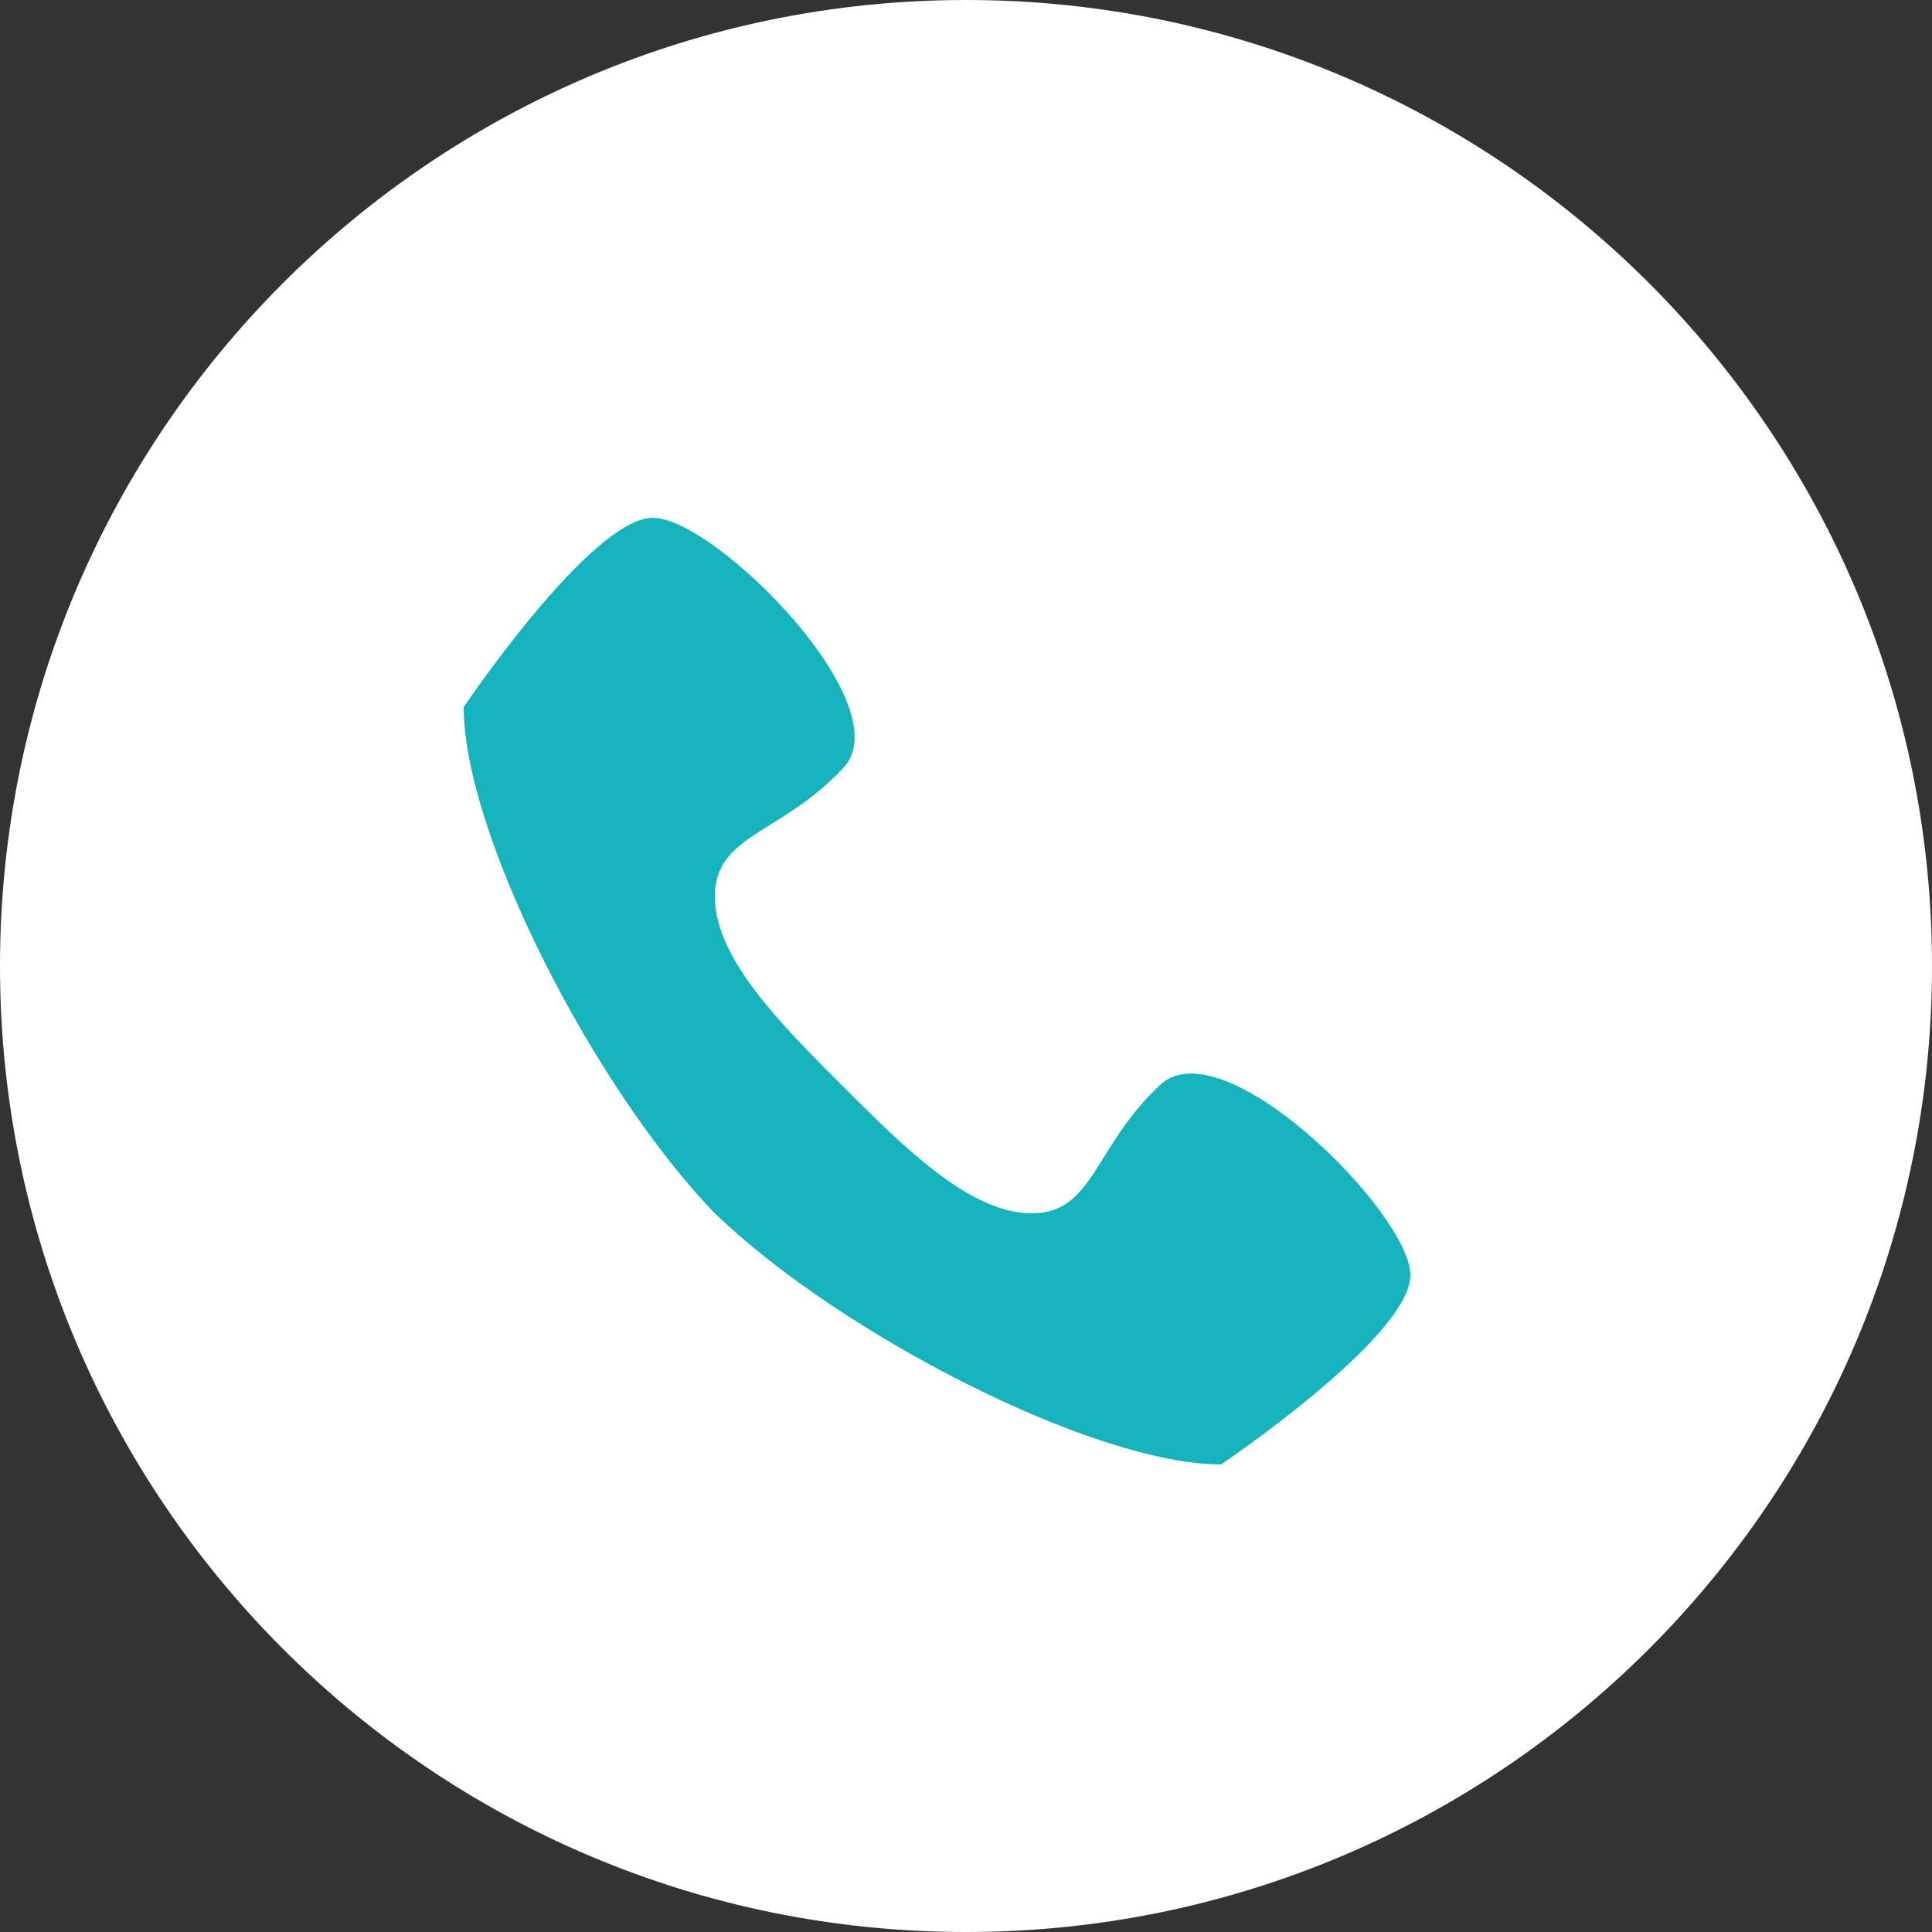 <?xml version="1.0" encoding="UTF-8"?>
<svg xmlns="http://www.w3.org/2000/svg" version="1.2" viewBox="0 0 50 50" width="50" height="50">
  <rect x="0" y="0" width="50" height="50" fill="#333333" stroke="none"/>
  <style>.a{fill:#fff}.b{fill:#15b4bc}.c{fill:none}</style>
  <path fill-rule="evenodd" class="a" d="m25 50c-13.8 0-25-11.2-25-25 0-13.8 11.2-25 25-25 13.8 0 25 11.2 25 25 0 13.8-11.2 25-25 25z"></path>
  <path class="b" d="m30 28.1c-1.7 1.6-1.7 3.3-3.3 3.3-1.6 0-3.3-1.7-4.9-3.3-1.6-1.6-3.3-3.3-3.3-4.9 0-1.6 1.7-1.6 3.3-3.3 1.6-1.6-3.3-6.5-4.9-6.5-1.6 0-4.9 4.9-4.9 4.9 0 3.3 3.4 9.9 6.5 13.1 3.2 3.1 9.8 6.5 13.1 6.5 0 0 4.9-3.3 4.9-4.9 0-1.6-4.9-6.5-6.5-4.9z"></path>
  <path fill-rule="evenodd" class="c" d="m38 10.4v29h-29v-29z"></path>
</svg>
